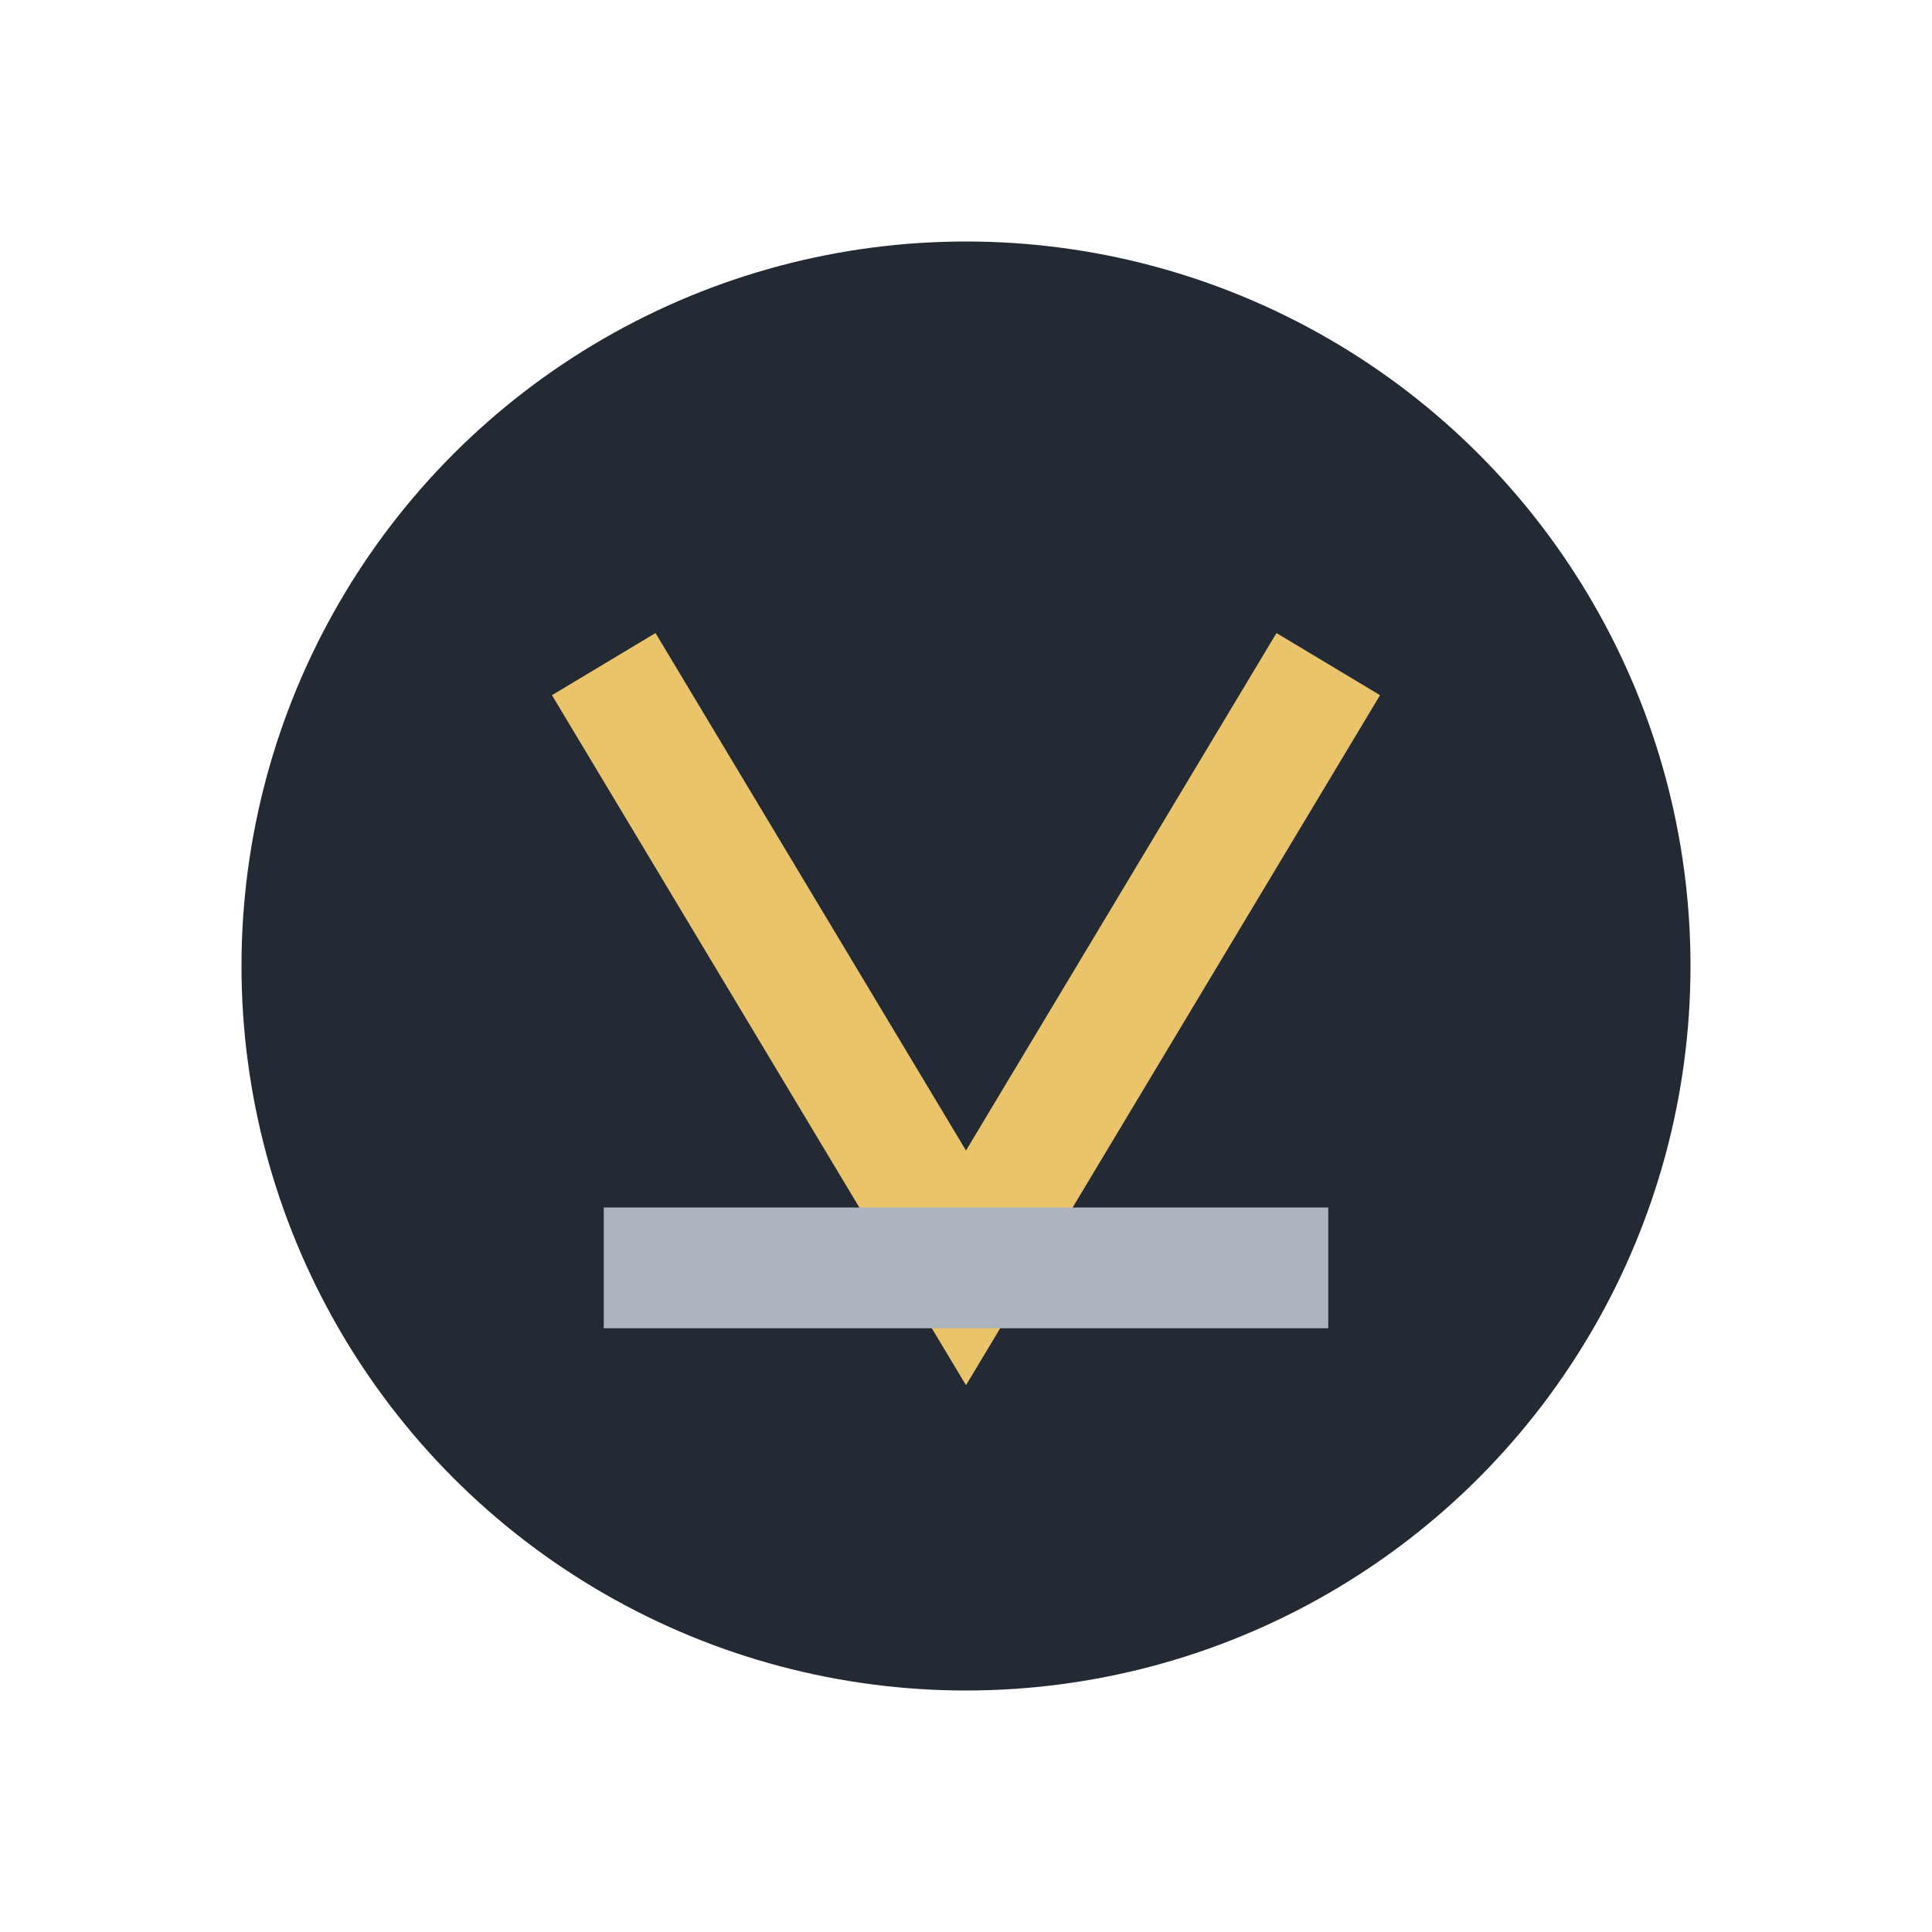 <?xml version="1.0" encoding="UTF-8"?>
<svg xmlns="http://www.w3.org/2000/svg" width="32" height="32" viewBox="0 0 32 32"><circle cx="16" cy="16" r="12" fill="#232A34"/><path d="M10 11l6 10 6-10" stroke="#E9C46A" stroke-width="2" fill="none"/><path d="M10 21h12" stroke="#ADB4BD" stroke-width="2"/></svg>